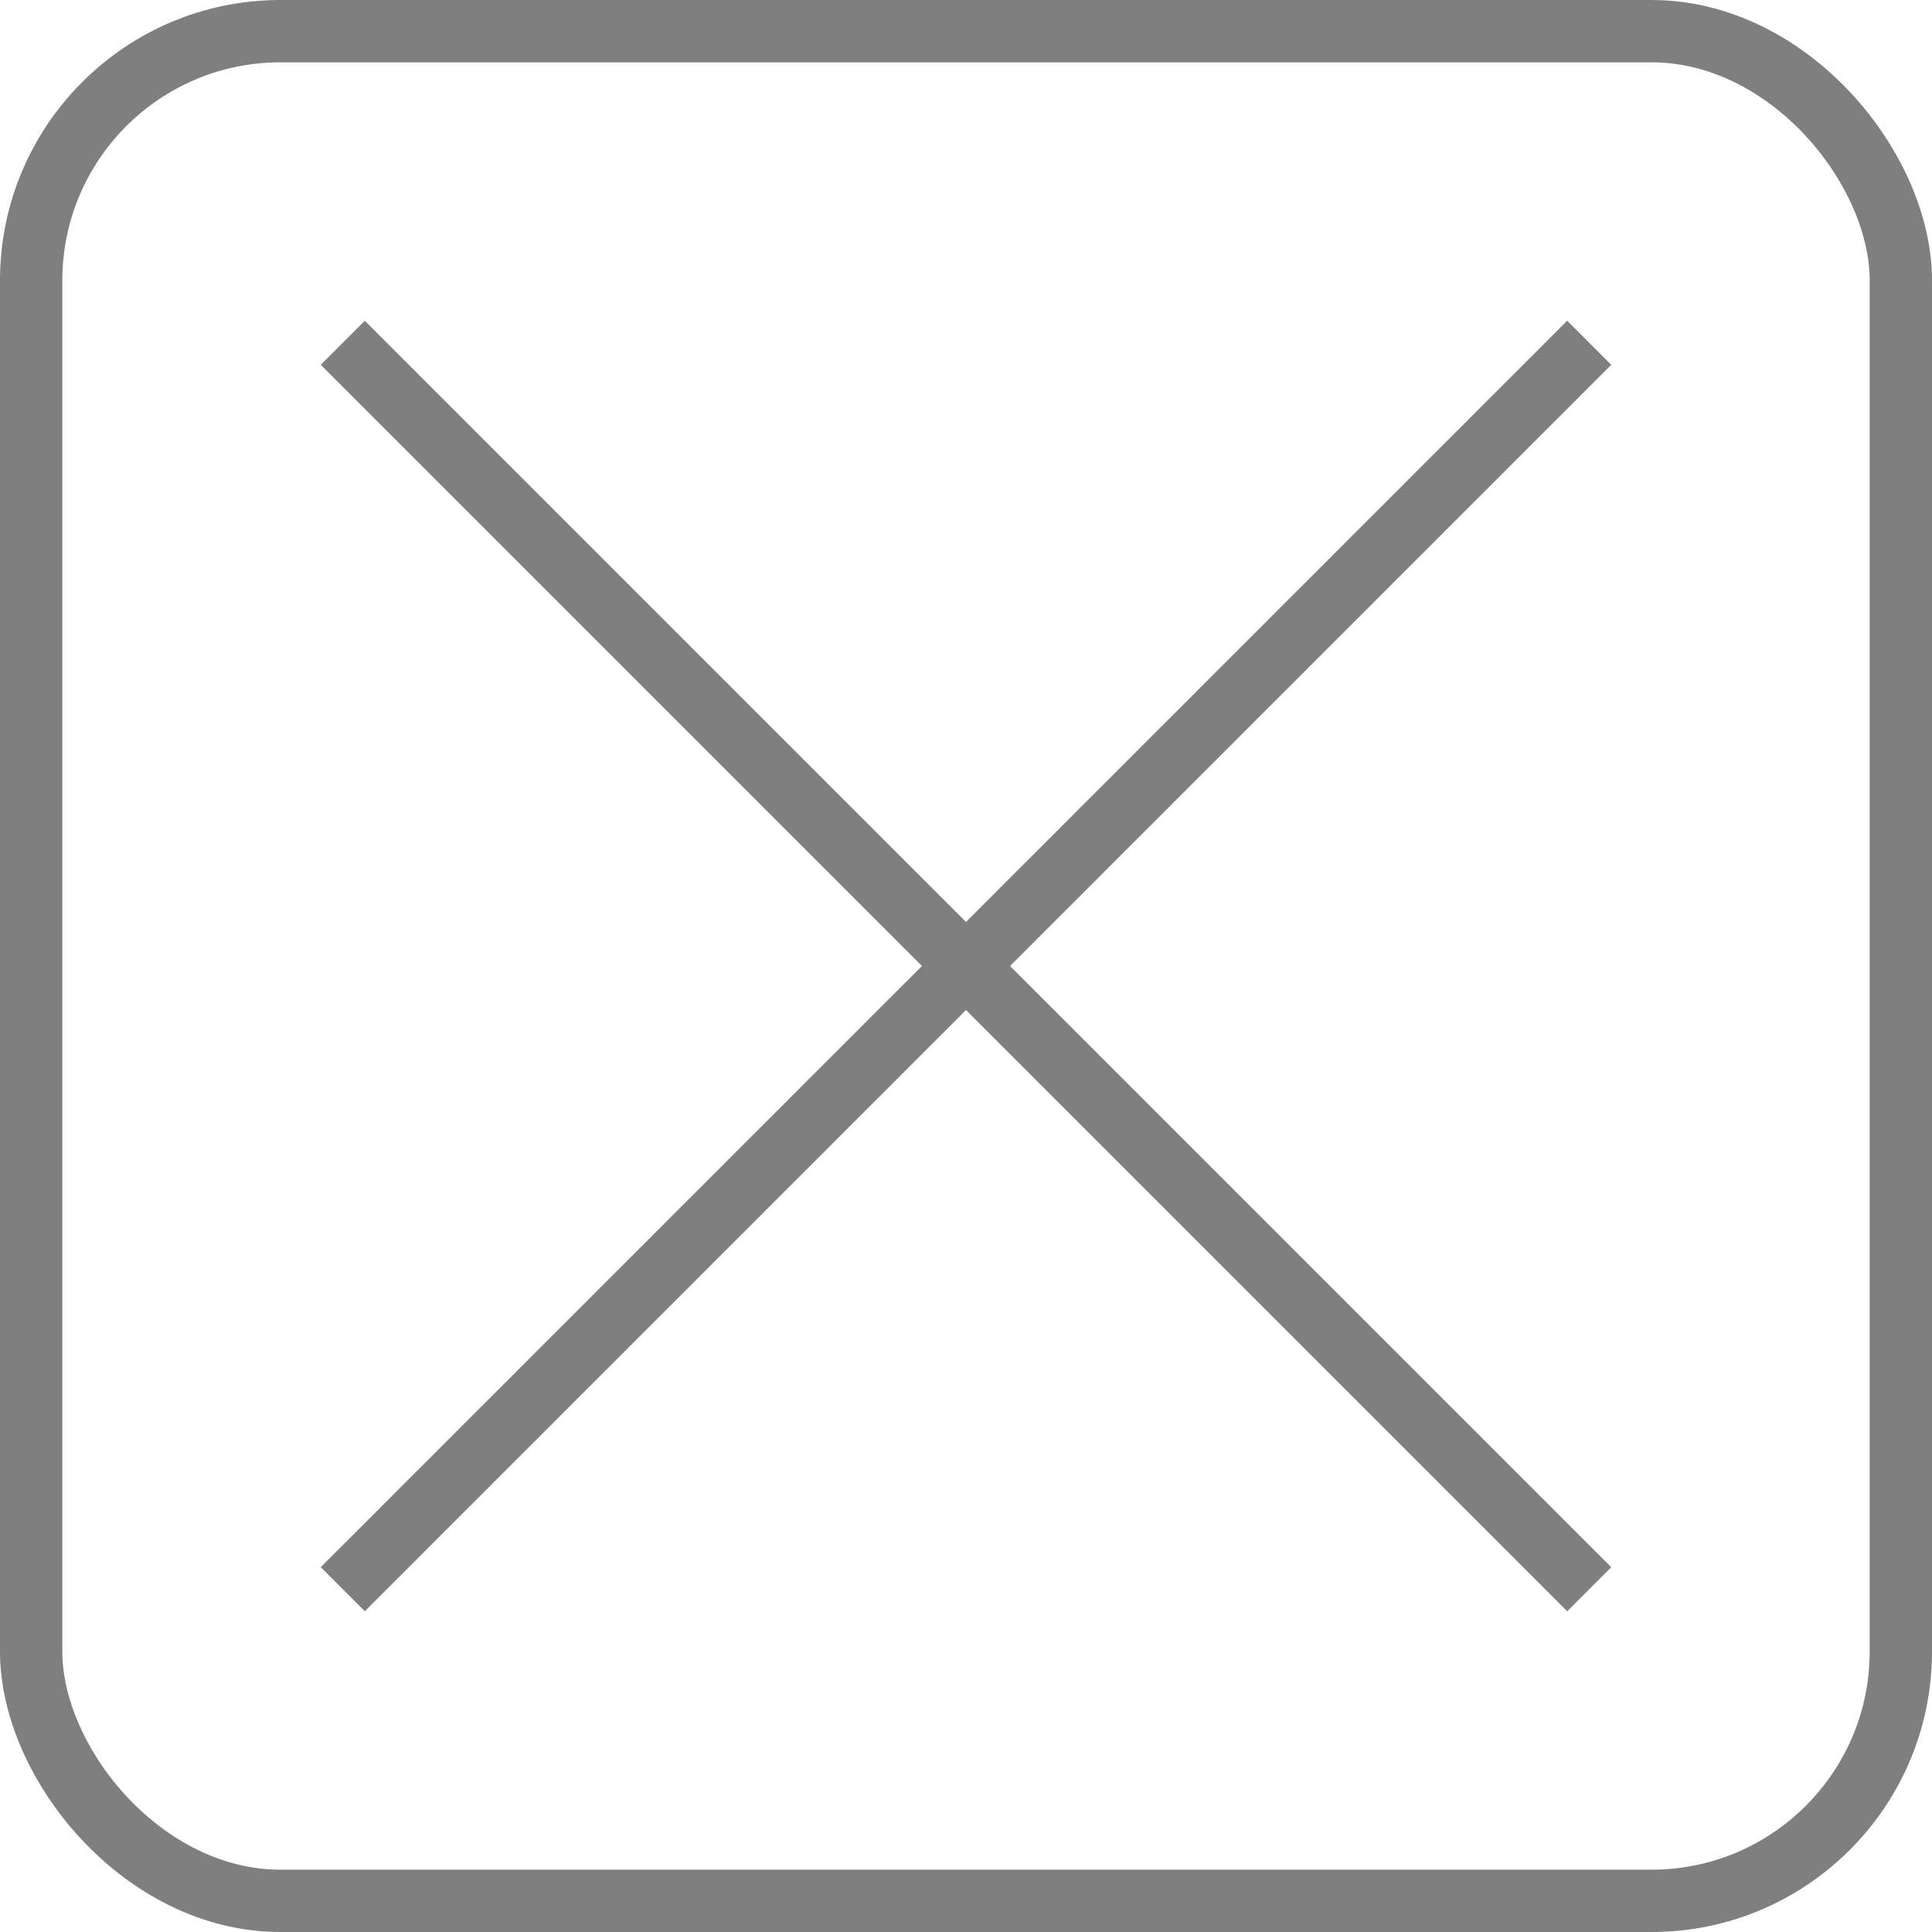 <?xml version="1.0" encoding="UTF-8"?><svg id="_레이어_2" xmlns="http://www.w3.org/2000/svg" viewBox="0 0 31 31"><defs><style>.cls-1{fill:none;stroke:#7f7f7f;stroke-miterlimit:10;}</style></defs><g id="_레이어_1-2"><rect class="cls-1" x=".5" y=".5" width="30" height="30" rx="4" ry="4"/><line class="cls-1" x1="5.5" y1="5.5" x2="25.5" y2="25.5"/><line class="cls-1" x1="25.5" y1="5.5" x2="5.5" y2="25.5"/></g></svg>